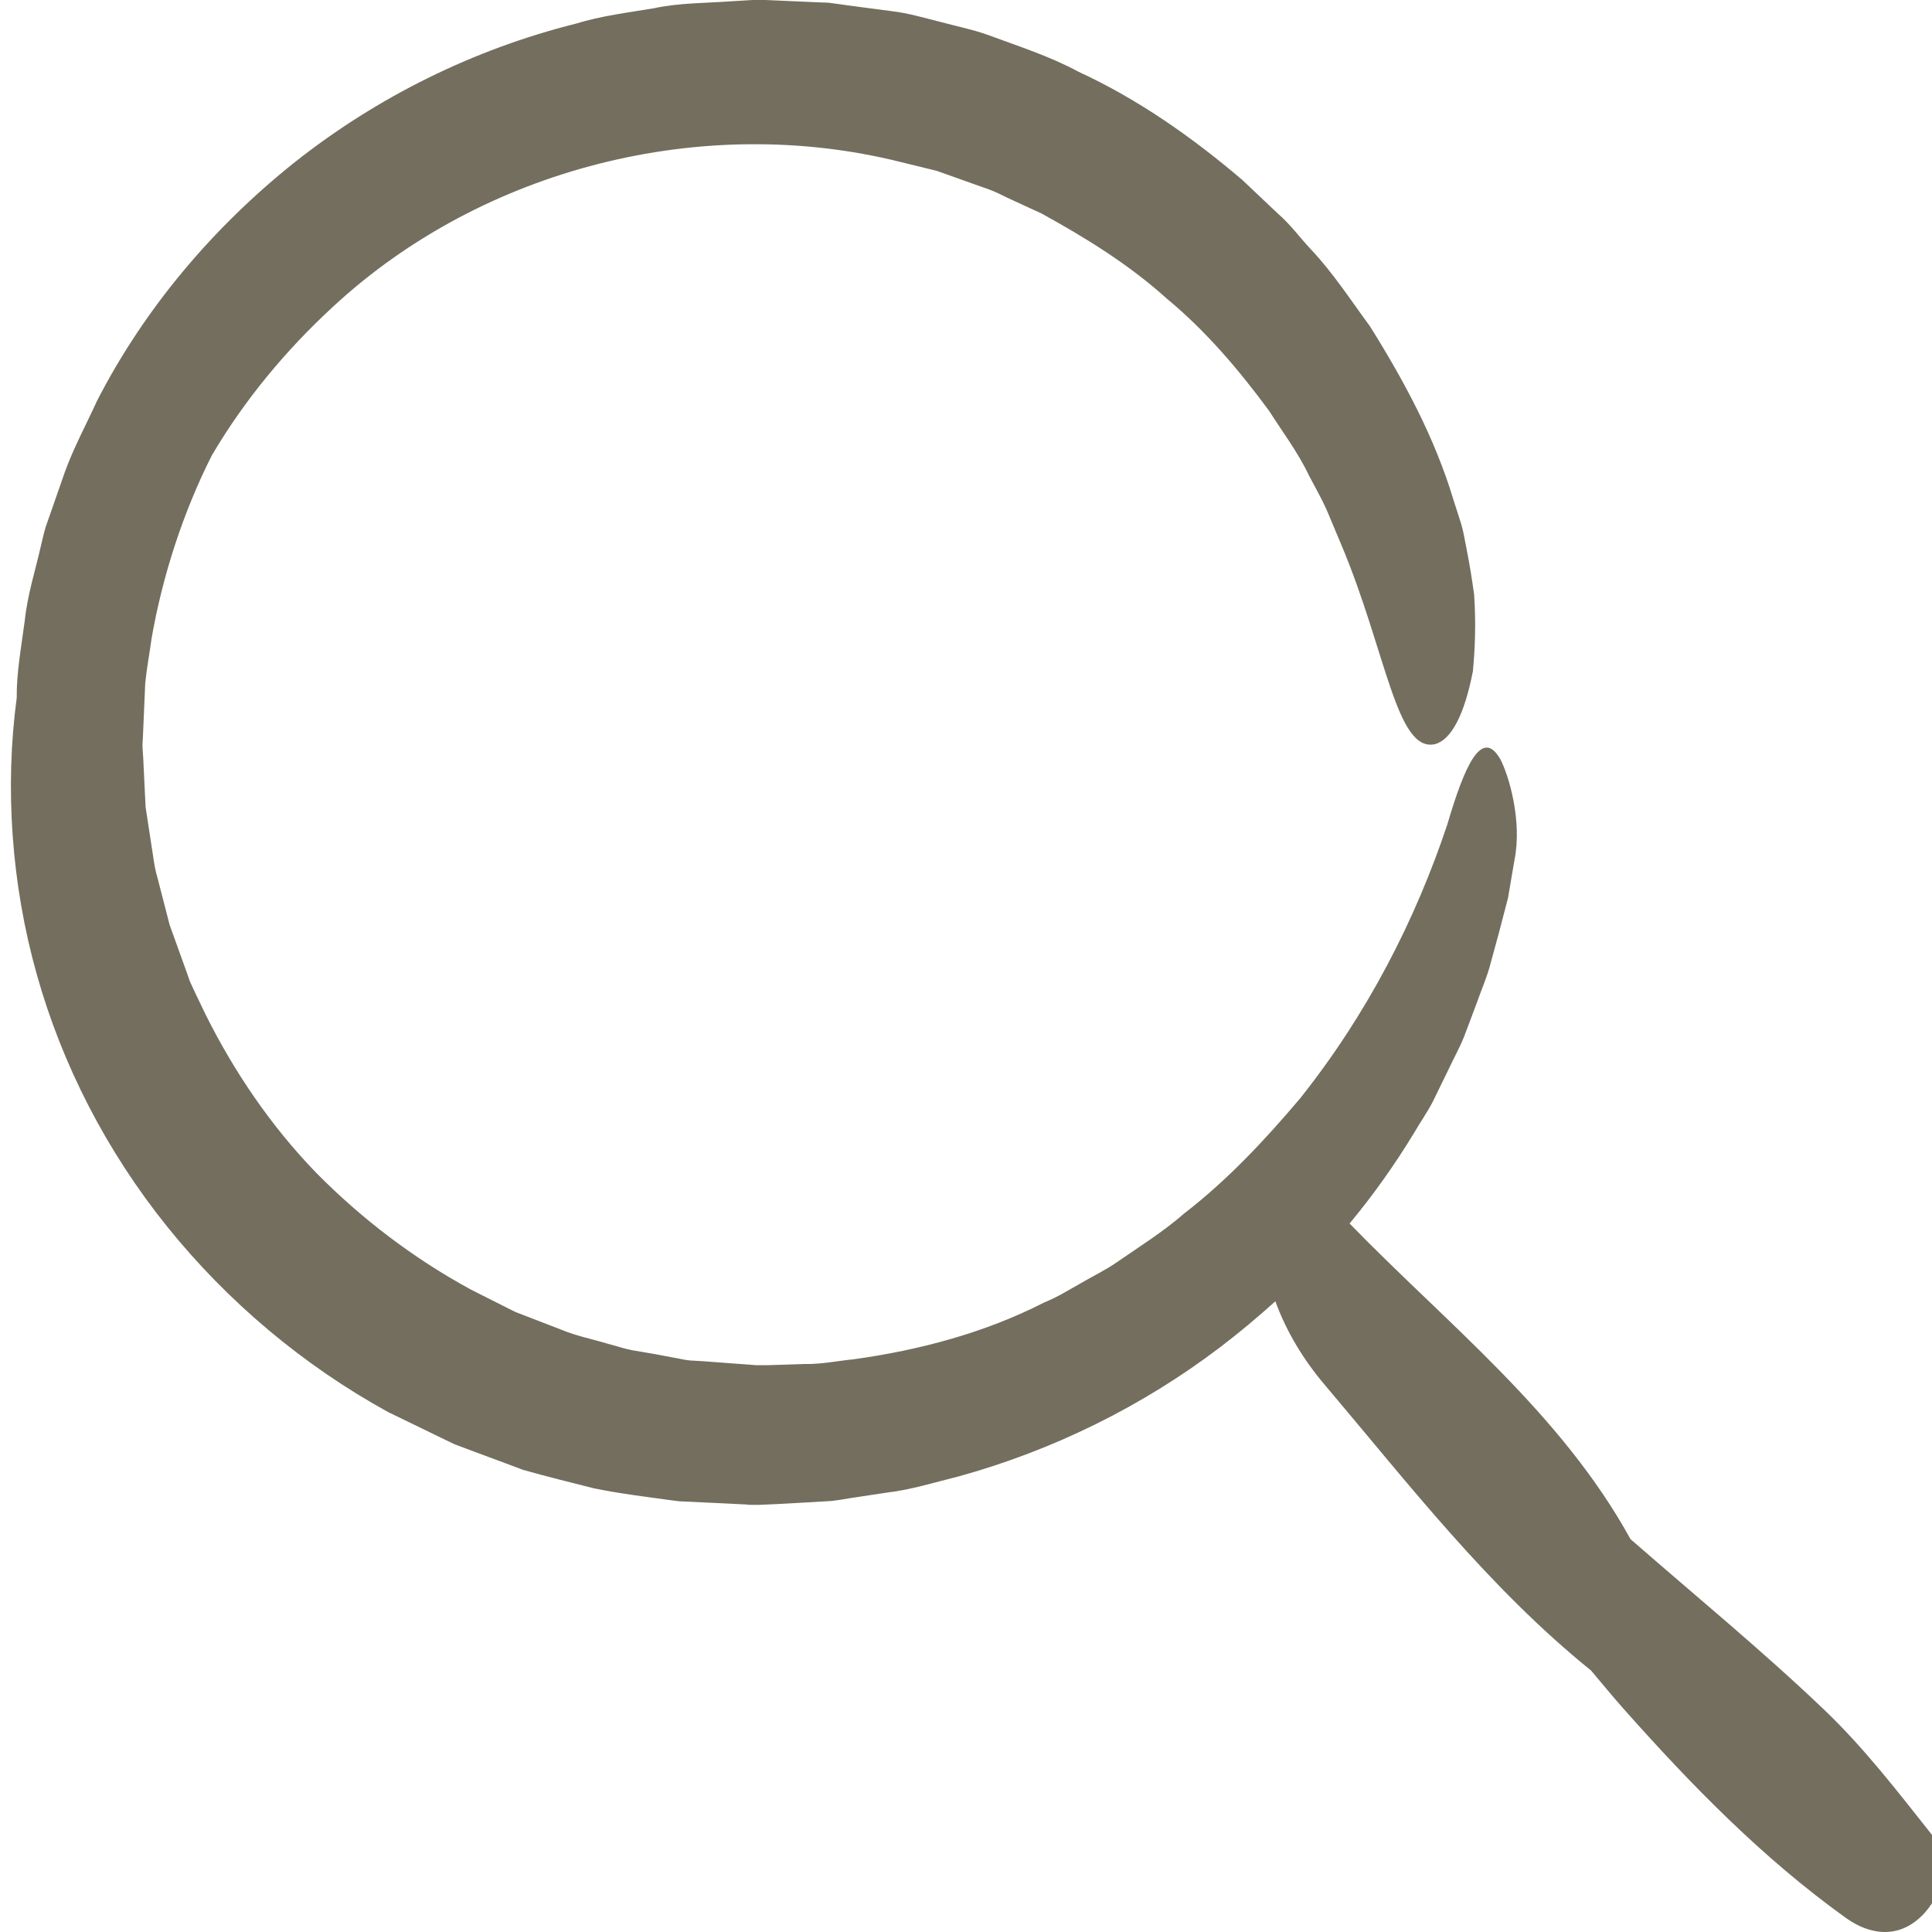 <svg width="24" height="24" viewBox="0 0 24 24" fill="none" xmlns="http://www.w3.org/2000/svg">
<g clip-path="url(#clip0_200_4658)">
<path d="M22.674 21.252C21.901 20.512 21.063 19.826 20.255 19.12C19.388 17.547 17.985 16.454 16.765 15.199C17.058 14.846 17.326 14.469 17.564 14.077C17.638 13.949 17.727 13.822 17.797 13.689L17.995 13.283C18.059 13.145 18.134 13.013 18.188 12.876L18.347 12.454C18.396 12.312 18.456 12.175 18.5 12.028L18.619 11.592L18.733 11.155L18.813 10.685C18.912 10.2 18.743 9.626 18.634 9.425C18.406 9.038 18.193 9.513 17.98 10.239C17.583 11.43 16.983 12.601 16.146 13.65C15.714 14.16 15.248 14.66 14.708 15.076C14.45 15.302 14.158 15.483 13.875 15.679C13.736 15.777 13.578 15.851 13.429 15.939C13.28 16.022 13.132 16.116 12.973 16.179C12.234 16.557 11.421 16.772 10.608 16.885C10.405 16.905 10.202 16.949 9.994 16.944L9.686 16.954L9.533 16.959H9.453H9.414H9.394L8.74 16.91L8.571 16.9C8.517 16.895 8.472 16.885 8.422 16.875L8.135 16.821L7.847 16.772C7.753 16.753 7.649 16.718 7.555 16.694C7.361 16.635 7.158 16.596 6.97 16.517L6.4 16.297L5.854 16.022C5.141 15.635 4.491 15.14 3.926 14.567C3.366 13.988 2.91 13.317 2.553 12.601L2.424 12.332L2.36 12.194L2.31 12.052L2.107 11.489L1.958 10.91C1.928 10.812 1.913 10.714 1.899 10.616L1.854 10.322L1.809 10.028L1.794 9.729L1.78 9.43L1.77 9.278V9.268V9.244L1.775 9.161L1.804 8.489C1.824 8.288 1.859 8.112 1.884 7.925C2.018 7.161 2.27 6.372 2.632 5.656C3.039 4.965 3.554 4.347 4.139 3.808C6.003 2.083 8.735 1.402 11.178 2.01L11.635 2.122L12.076 2.279L12.299 2.358C12.373 2.387 12.443 2.421 12.512 2.456L12.938 2.652C13.489 2.955 14.029 3.289 14.495 3.71C14.981 4.112 15.392 4.597 15.764 5.102C15.933 5.367 16.126 5.622 16.26 5.906C16.334 6.048 16.413 6.185 16.478 6.328L16.661 6.764C17.221 8.092 17.345 9.352 17.826 9.244C18.029 9.19 18.193 8.876 18.297 8.337C18.322 8.072 18.337 7.749 18.312 7.386C18.287 7.205 18.258 7.019 18.218 6.818C18.198 6.72 18.183 6.617 18.153 6.514C18.119 6.411 18.089 6.308 18.054 6.205C17.826 5.445 17.445 4.735 17.018 4.053C16.78 3.73 16.562 3.392 16.285 3.098C16.146 2.951 16.027 2.784 15.873 2.652L15.432 2.235C14.817 1.711 14.143 1.235 13.399 0.892C13.037 0.696 12.646 0.573 12.264 0.431C12.071 0.363 11.868 0.323 11.674 0.27C11.476 0.221 11.283 0.162 11.065 0.137L10.549 0.069L10.296 0.034L10.073 0.025L9.622 0.005L9.508 0H9.453H9.424H9.379H9.374H9.364H9.349L9.101 0.015C8.774 0.039 8.442 0.034 8.12 0.103C7.798 0.157 7.471 0.196 7.153 0.294C5.879 0.613 4.685 1.206 3.663 2.014C2.647 2.823 1.794 3.833 1.205 4.98C1.071 5.274 0.917 5.558 0.808 5.857L0.649 6.313L0.57 6.538C0.545 6.617 0.53 6.695 0.511 6.769C0.441 7.082 0.342 7.381 0.307 7.715C0.263 8.038 0.203 8.381 0.208 8.666C0.059 9.778 0.139 10.974 0.456 12.101C0.773 13.234 1.328 14.307 2.077 15.238C2.826 16.169 3.763 16.959 4.823 17.542L5.641 17.939C5.924 18.047 6.211 18.15 6.494 18.258C6.786 18.341 7.084 18.414 7.376 18.488C7.684 18.552 8.006 18.591 8.323 18.635L8.442 18.65L8.546 18.654L8.749 18.664L9.161 18.684L9.265 18.689L9.315 18.694H9.379H9.394H9.424L9.652 18.684L10.108 18.659L10.336 18.645C10.41 18.635 10.485 18.625 10.564 18.61L11.015 18.542C11.317 18.507 11.61 18.414 11.907 18.341C13.082 18.017 14.193 17.468 15.154 16.738C15.392 16.557 15.62 16.366 15.843 16.165C15.982 16.547 16.195 16.895 16.453 17.199C17.499 18.434 18.491 19.723 19.765 20.752C19.893 20.904 20.022 21.061 20.156 21.213C21.004 22.169 21.891 23.08 22.937 23.83C23.235 24.041 23.606 24.095 23.909 23.762C24.181 23.458 24.211 23.066 23.983 22.772C23.567 22.247 23.155 21.713 22.674 21.252Z" fill="#736E5E"/>
</g>
<defs>
<clipPath id="clip0_200_4658">
<rect width="24" height="24" fill="white"/>
</clipPath>
</defs>
</svg>
